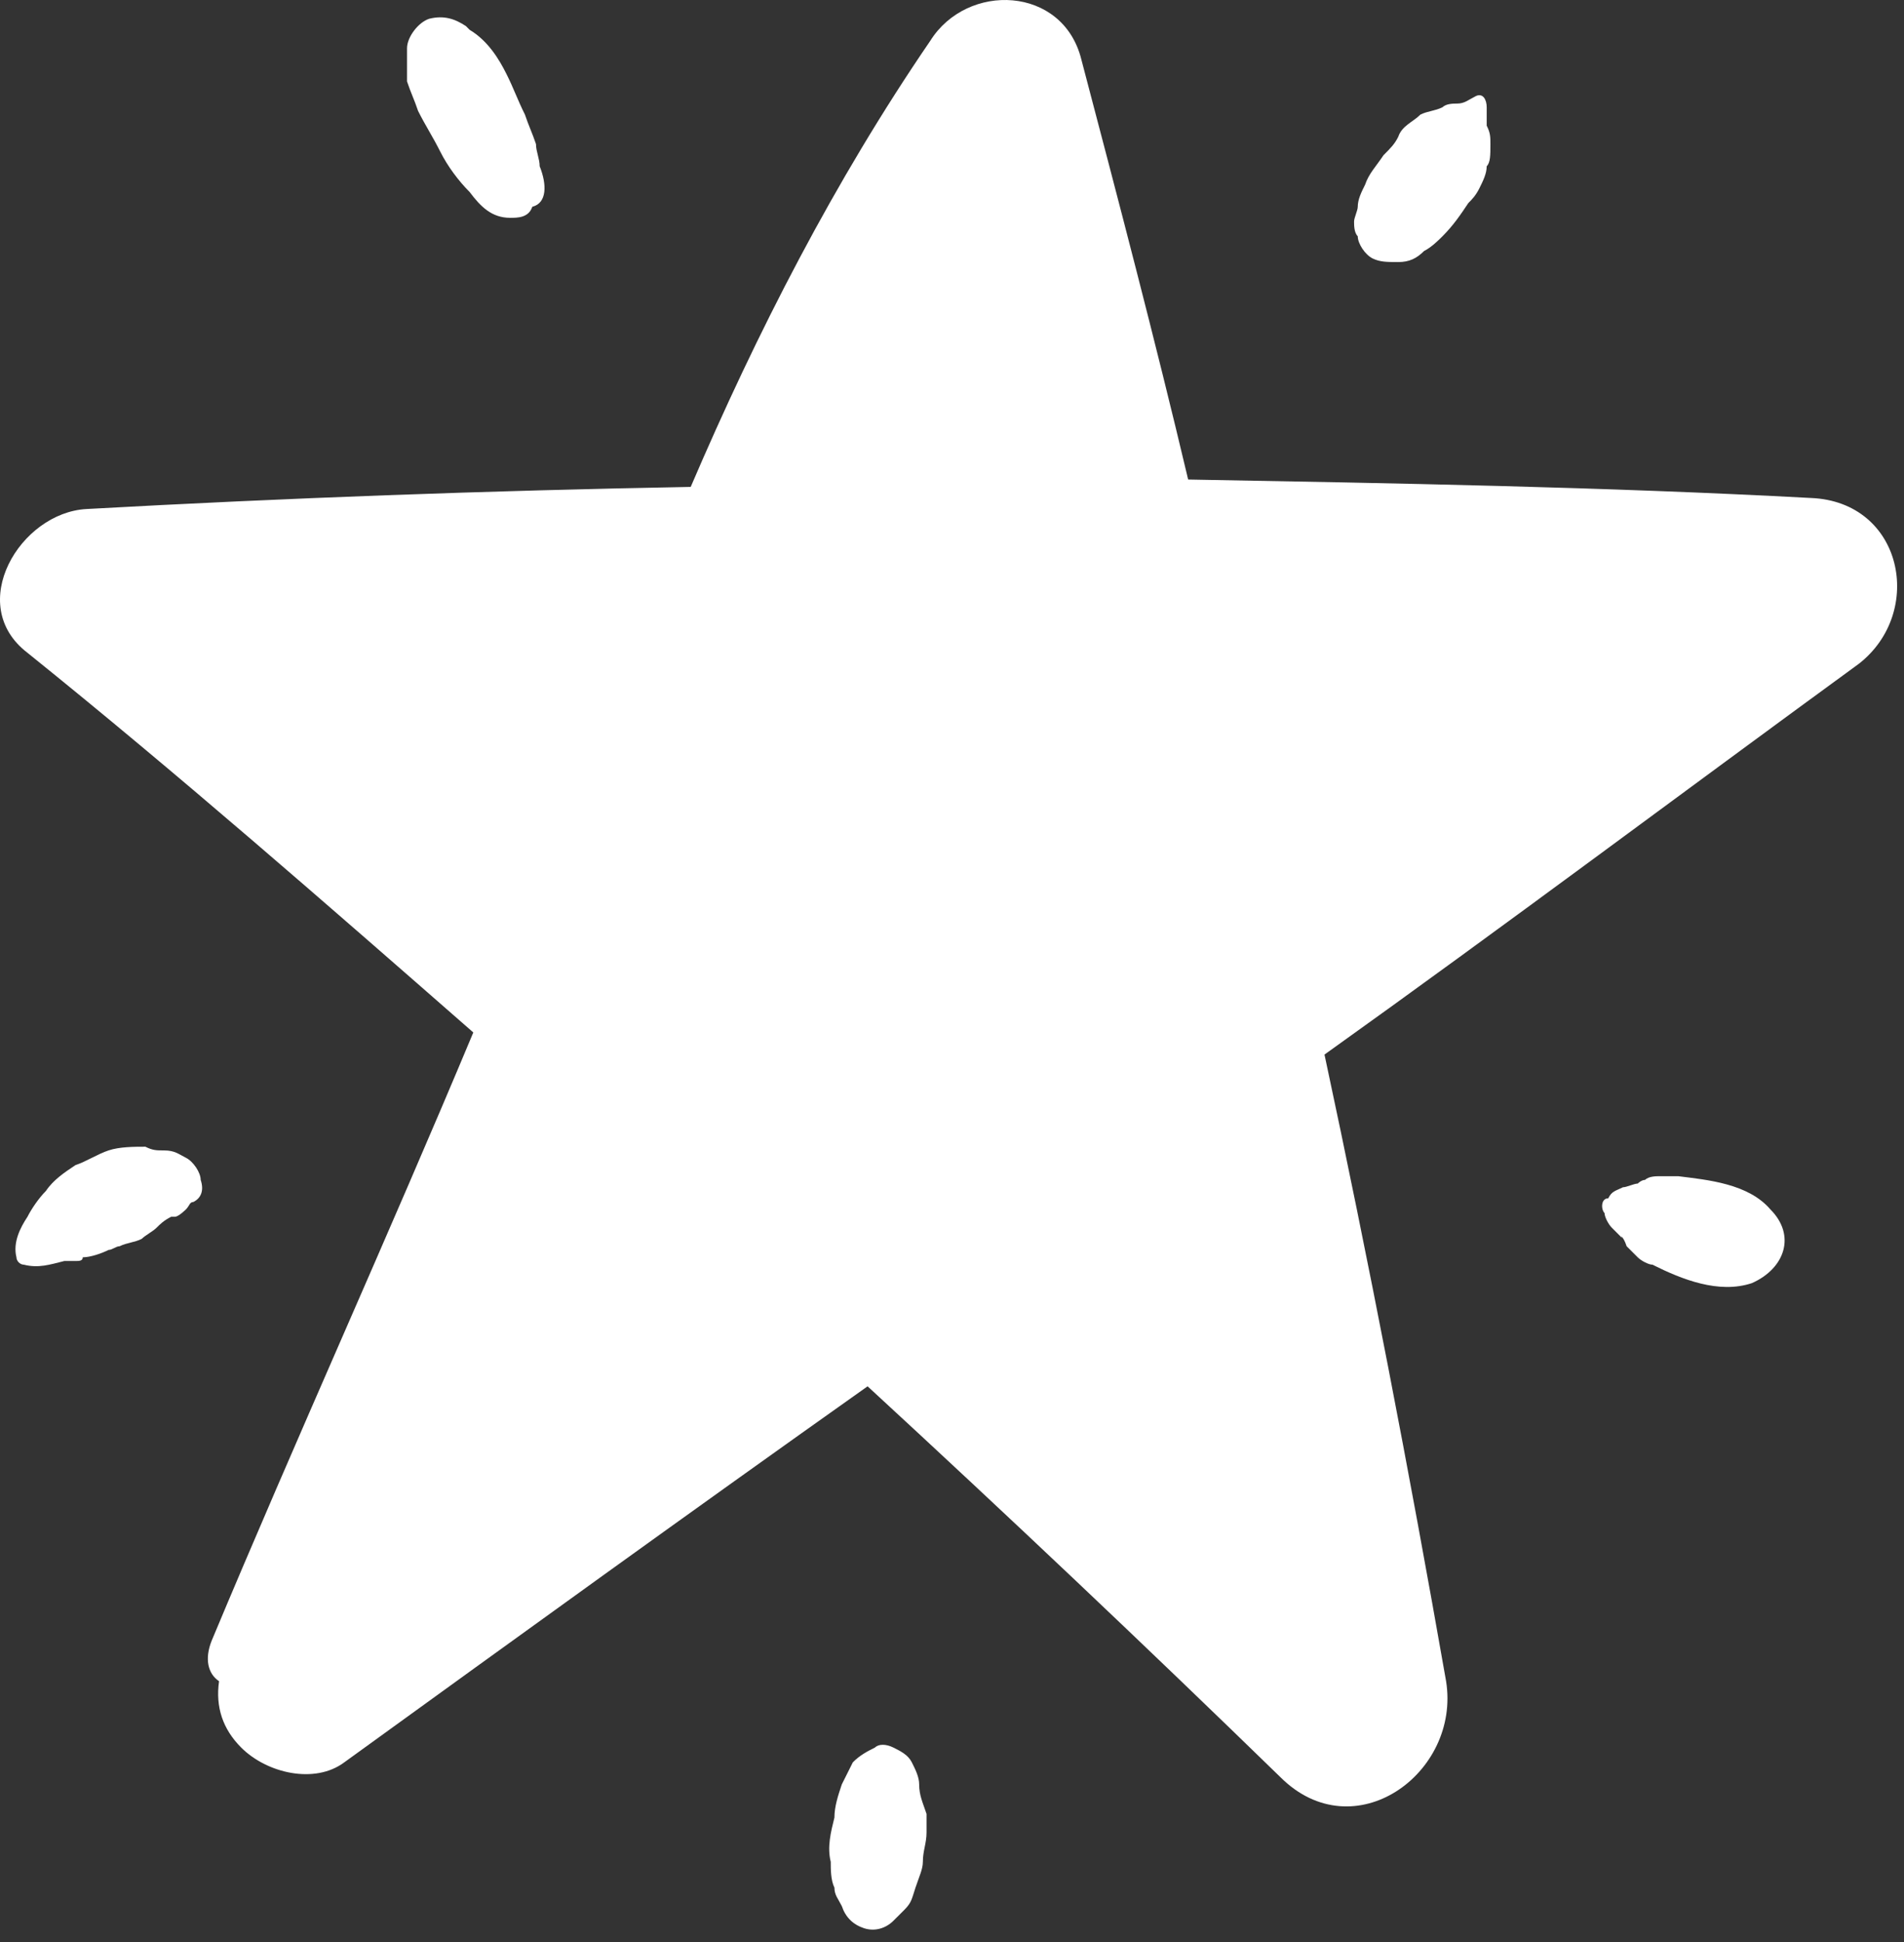 <?xml version="1.0" encoding="UTF-8"?> <svg xmlns="http://www.w3.org/2000/svg" width="102" height="104" viewBox="0 0 102 104" fill="none"><rect x="0" y="0" width="102" height="104" fill="#333333" stroke="none"/><path d="M97.012 26.668C85.957 26.075 74.706 25.878 63.651 25.68C61.875 18.179 59.901 10.678 57.927 3.177C56.94 -0.771 51.807 -0.968 49.833 2.19C44.701 9.691 40.556 17.785 37.002 26.075C26.145 26.273 15.288 26.668 4.629 27.26C1.076 27.457 -1.885 32.392 1.47 34.958C9.564 41.472 17.46 48.382 25.356 55.291C20.816 66.147 15.88 77.004 11.34 87.862C10.945 88.849 11.143 89.638 11.735 90.033C11.538 91.415 11.933 92.599 12.92 93.586C14.301 94.968 16.867 95.56 18.447 94.376C27.724 87.664 37.002 80.953 46.478 74.241C53.979 81.15 61.282 88.059 68.586 95.165C72.534 99.113 78.259 94.968 77.469 90.033C75.495 78.781 73.324 67.529 70.955 56.475C80.628 49.566 90.103 42.459 99.578 35.55C103.131 32.787 101.947 26.865 97.012 26.668Z" fill="white"></path><path d="M28.911 8.902C28.911 8.507 28.714 8.112 28.714 7.717C28.516 7.125 28.319 6.73 28.122 6.138C27.727 5.348 27.529 4.756 27.134 3.967C26.74 3.177 26.148 2.19 25.16 1.598C25.16 1.598 25.16 1.598 24.963 1.4C24.371 1.006 23.779 0.808 22.989 1.006C22.397 1.203 21.805 1.993 21.805 2.585V2.98C21.805 3.374 21.805 3.967 21.805 4.361C22.002 4.954 22.2 5.348 22.397 5.941C22.792 6.73 23.186 7.322 23.581 8.112C23.976 8.902 24.568 9.691 25.16 10.284C25.753 11.073 26.345 11.665 27.332 11.665C27.727 11.665 28.319 11.665 28.516 11.073C29.306 10.876 29.306 9.889 28.911 8.902Z" fill="white"></path><path d="M10.751 63.187C10.751 62.792 10.356 62.2 9.961 62.002C9.566 61.805 9.369 61.608 8.777 61.608C8.382 61.608 8.184 61.608 7.79 61.41C7.197 61.41 6.408 61.41 5.816 61.608C5.223 61.805 4.631 62.2 4.039 62.397C3.447 62.792 2.855 63.187 2.46 63.779C2.065 64.174 1.67 64.766 1.473 65.161C1.078 65.753 0.683 66.543 0.881 67.332C0.881 67.53 1.078 67.727 1.275 67.727C2.065 67.924 2.657 67.727 3.447 67.53C3.644 67.53 3.842 67.53 4.039 67.53C4.236 67.53 4.434 67.53 4.434 67.332C4.829 67.332 5.421 67.135 5.816 66.937C6.013 66.937 6.21 66.74 6.408 66.74C6.803 66.543 7.197 66.543 7.592 66.345C7.79 66.148 8.184 65.95 8.382 65.753C8.579 65.556 8.777 65.358 9.171 65.161C9.171 65.161 9.171 65.161 9.369 65.161C9.566 65.161 9.961 64.766 9.961 64.766C10.158 64.569 10.158 64.371 10.356 64.371C10.356 64.174 10.356 64.174 10.356 64.371C10.751 64.174 10.948 63.779 10.751 63.187Z" fill="white"></path><path d="M79.843 7.717C79.843 7.323 79.843 7.125 79.645 6.73C79.645 6.336 79.645 5.941 79.645 5.743C79.645 5.349 79.448 4.954 79.053 5.151C78.659 5.349 78.461 5.546 78.066 5.546C77.869 5.546 77.474 5.546 77.277 5.743C76.882 5.941 76.487 5.941 76.092 6.138C75.698 6.533 75.105 6.73 74.908 7.323C74.71 7.717 74.513 7.915 74.118 8.31C73.724 8.902 73.329 9.297 73.131 9.889C72.934 10.284 72.737 10.678 72.737 11.073C72.737 11.271 72.539 11.665 72.539 11.863C72.539 12.06 72.539 12.455 72.737 12.652C72.737 13.047 73.131 13.639 73.526 13.837C73.921 14.034 74.316 14.034 74.908 14.034C75.5 14.034 75.895 13.837 76.29 13.442C76.684 13.245 77.079 12.85 77.277 12.652C77.869 12.06 78.264 11.468 78.659 10.876C78.856 10.678 79.053 10.481 79.251 10.086C79.448 9.691 79.645 9.297 79.645 8.902C79.843 8.704 79.843 8.31 79.843 7.717Z" fill="white"></path><path d="M94.841 64.766C93.656 63.384 91.485 63.187 89.906 62.989C89.511 62.989 89.314 62.989 88.919 62.989C88.721 62.989 88.327 62.989 88.129 63.187C87.932 63.187 87.734 63.384 87.734 63.384C87.932 63.187 87.932 63.187 87.734 63.384C87.537 63.384 87.142 63.581 86.945 63.581C86.55 63.779 86.353 63.779 86.155 64.174C85.76 64.174 85.76 64.766 85.958 64.963C85.958 65.161 86.155 65.555 86.353 65.753C86.55 65.95 86.747 66.148 86.945 66.345C87.142 66.542 87.142 66.542 86.945 66.345C86.747 66.148 86.945 66.148 87.142 66.74C87.34 66.937 87.537 67.135 87.734 67.332C87.932 67.529 88.327 67.727 88.524 67.727C90.103 68.516 92.077 69.306 93.854 68.714C95.63 67.924 96.223 66.148 94.841 64.766Z" fill="white"></path><path d="M49.241 95.56C49.241 95.165 49.044 94.77 48.846 94.376C48.649 93.981 48.254 93.783 47.859 93.586C47.465 93.389 47.07 93.389 46.872 93.586C46.478 93.783 46.083 93.981 45.688 94.376C45.491 94.77 45.293 95.165 45.096 95.56C44.898 96.152 44.701 96.744 44.701 97.337C44.504 98.126 44.306 98.916 44.504 99.705C44.504 100.1 44.504 100.692 44.701 101.087C44.701 101.482 44.898 101.679 45.096 102.074C45.293 102.666 45.688 103.061 46.28 103.259C46.872 103.456 47.465 103.259 47.859 102.864C48.057 102.666 48.254 102.469 48.452 102.272C48.846 101.877 48.846 101.679 49.044 101.087C49.241 100.495 49.439 100.1 49.439 99.705C49.439 99.113 49.636 98.718 49.636 98.126C49.636 97.731 49.636 97.534 49.636 97.139C49.439 96.547 49.241 96.152 49.241 95.56Z" fill="white"></path></svg> 